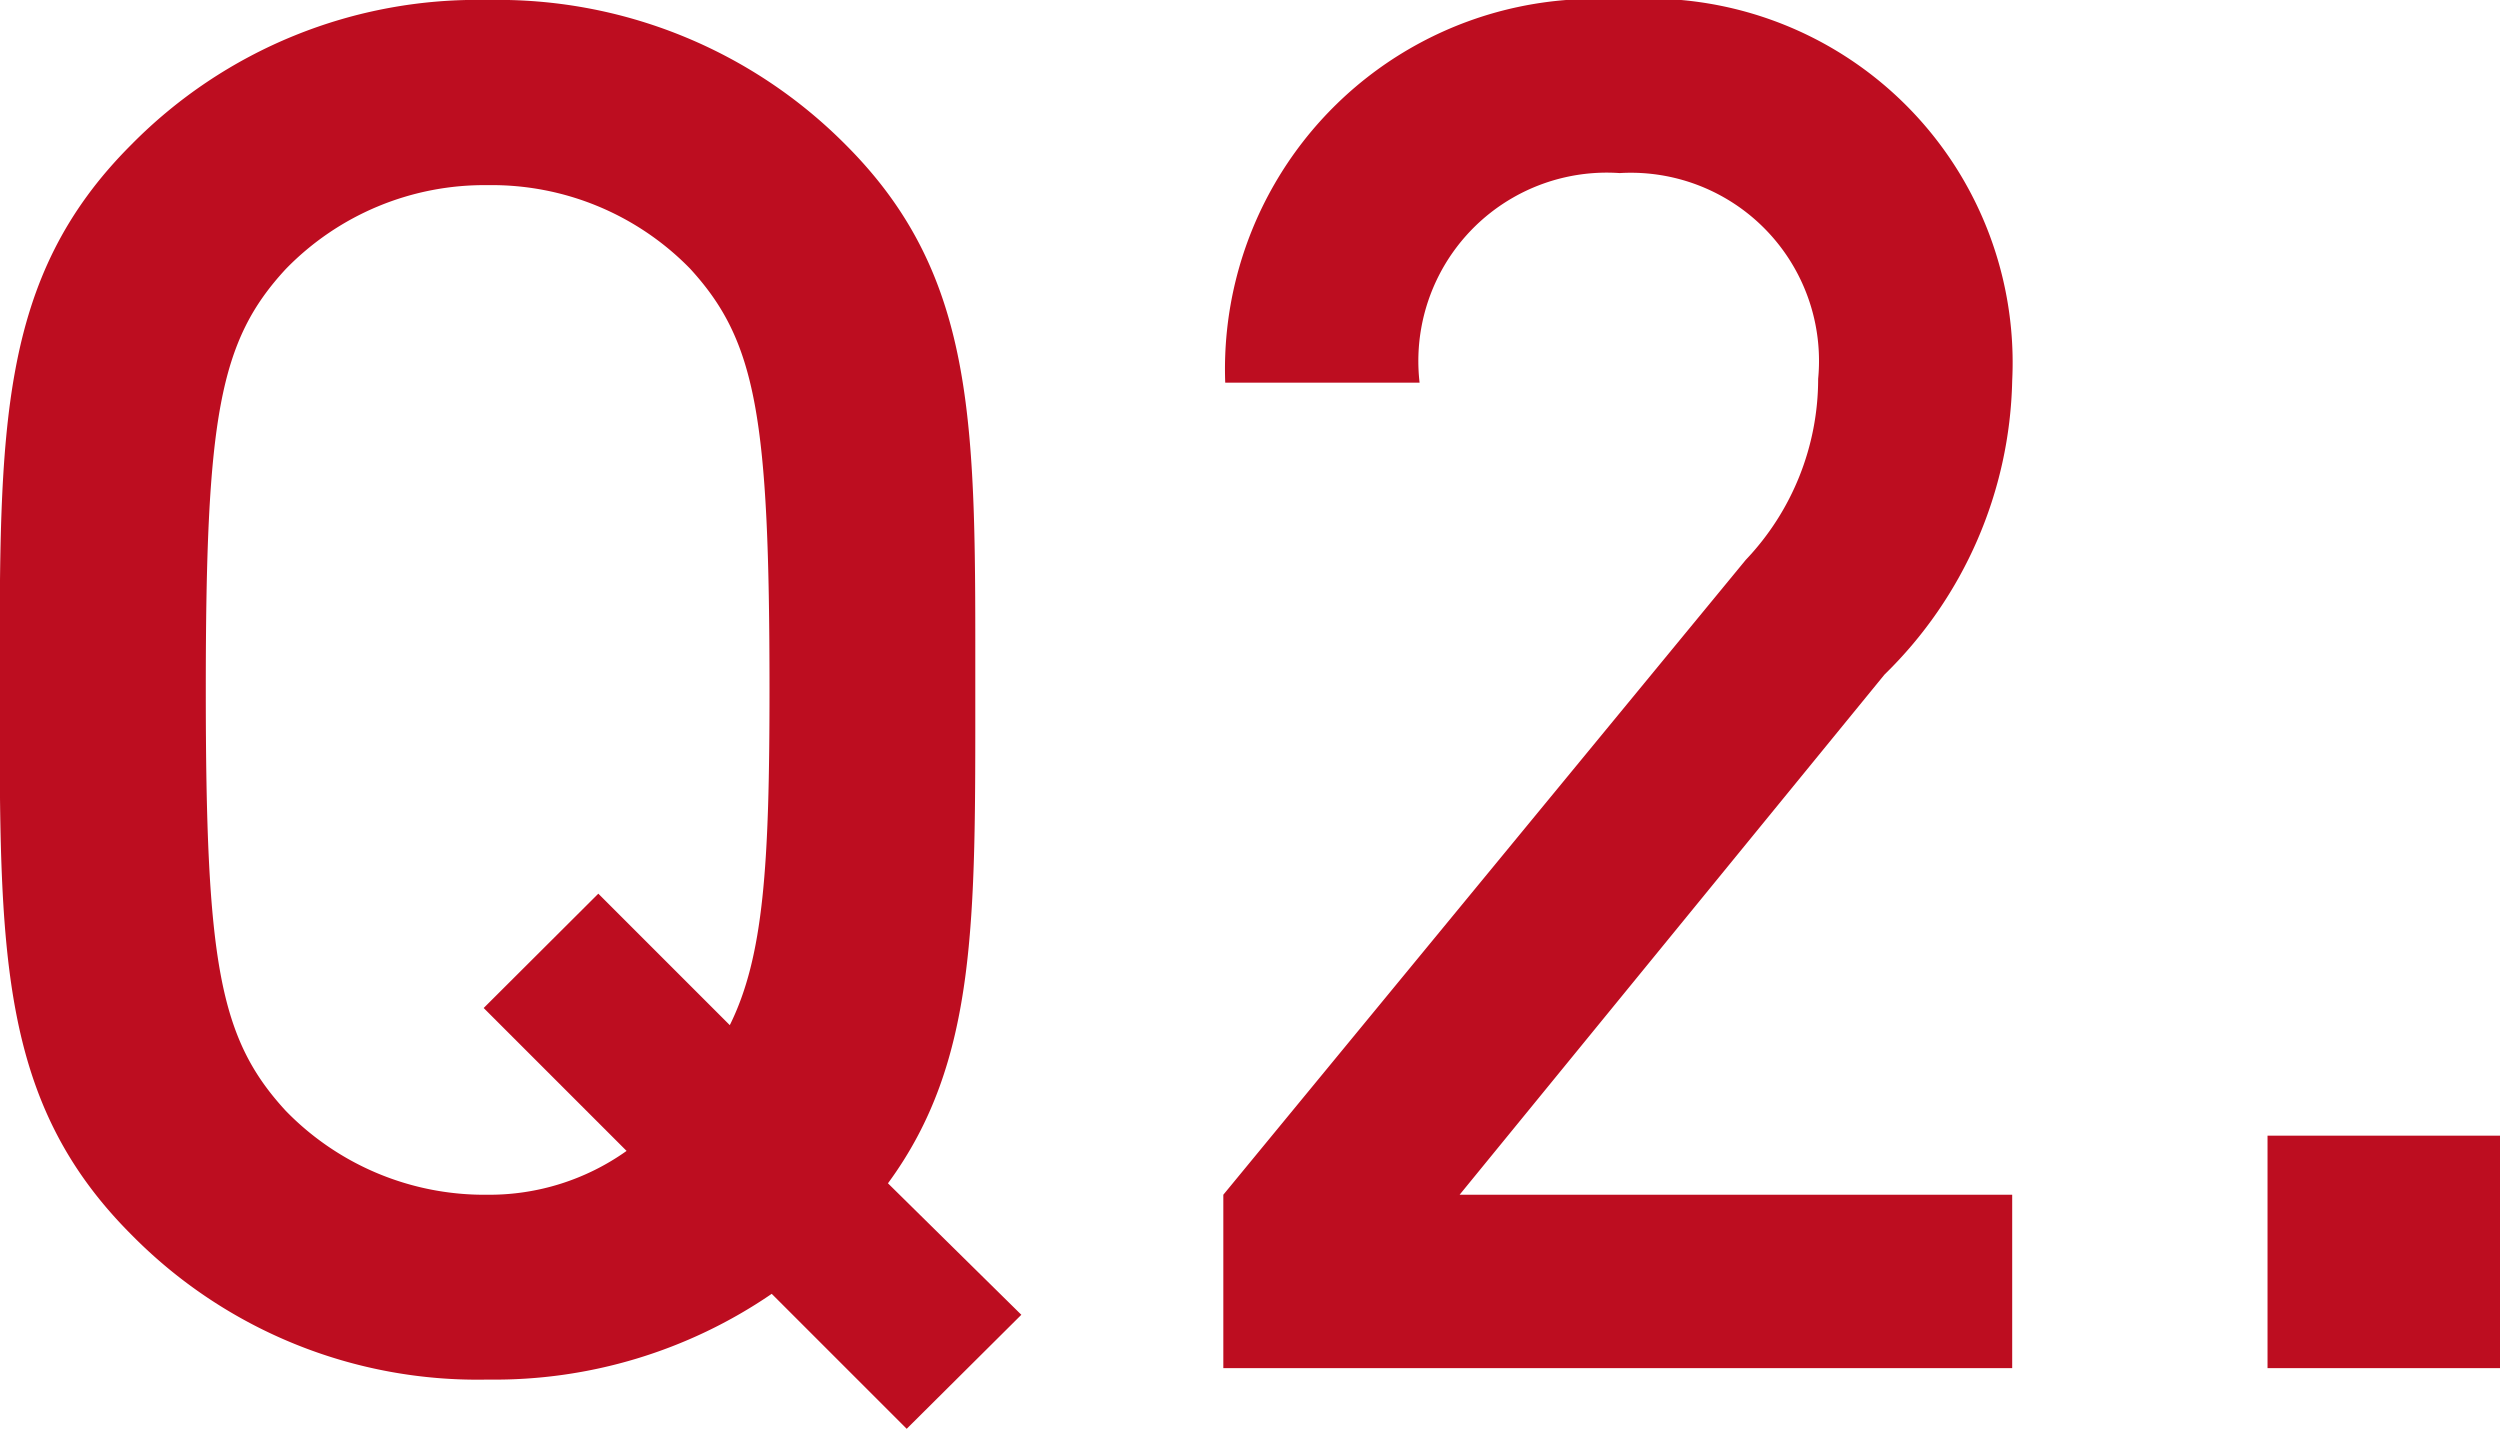 <svg xmlns="http://www.w3.org/2000/svg" width="31.488" height="18" viewBox="0 0 31.488 18">
  <path id="パス_2812" data-name="パス 2812" d="M14.472-.672l-1.68-1.656c1.128-1.536,1.1-3.312,1.1-6.216,0-3.288.048-5.184-1.632-6.864a6.169,6.169,0,0,0-4.512-1.824,6.114,6.114,0,0,0-4.488,1.824c-1.68,1.68-1.656,3.576-1.656,6.864S1.584-3.36,3.264-1.68A6.114,6.114,0,0,0,7.752.144a6.178,6.178,0,0,0,3.576-1.08l1.7,1.7ZM11.3-8.544c0,2.208-.072,3.36-.5,4.224L9.144-5.976,7.7-4.536l1.8,1.8a2.981,2.981,0,0,1-1.752.552A3.488,3.488,0,0,1,5.208-3.24C4.368-4.152,4.2-5.112,4.2-8.544s.168-4.392,1.008-5.3A3.488,3.488,0,0,1,7.752-14.9,3.488,3.488,0,0,1,10.3-13.848C11.136-12.936,11.3-11.976,11.3-8.544ZM26.952,0V-2.184h-6.96l5.352-6.552a5.325,5.325,0,0,0,1.608-3.7,4.586,4.586,0,0,0-4.944-4.8,4.662,4.662,0,0,0-4.968,4.824h2.448a2.373,2.373,0,0,1,2.52-2.64,2.37,2.37,0,0,1,2.5,2.592,3.308,3.308,0,0,1-.912,2.28L17.016-2.184V0ZM33.1,0V-2.928H30.168V0Z" transform="translate(-1.608 17.232)" fill="#bd0d20"/>
</svg>
